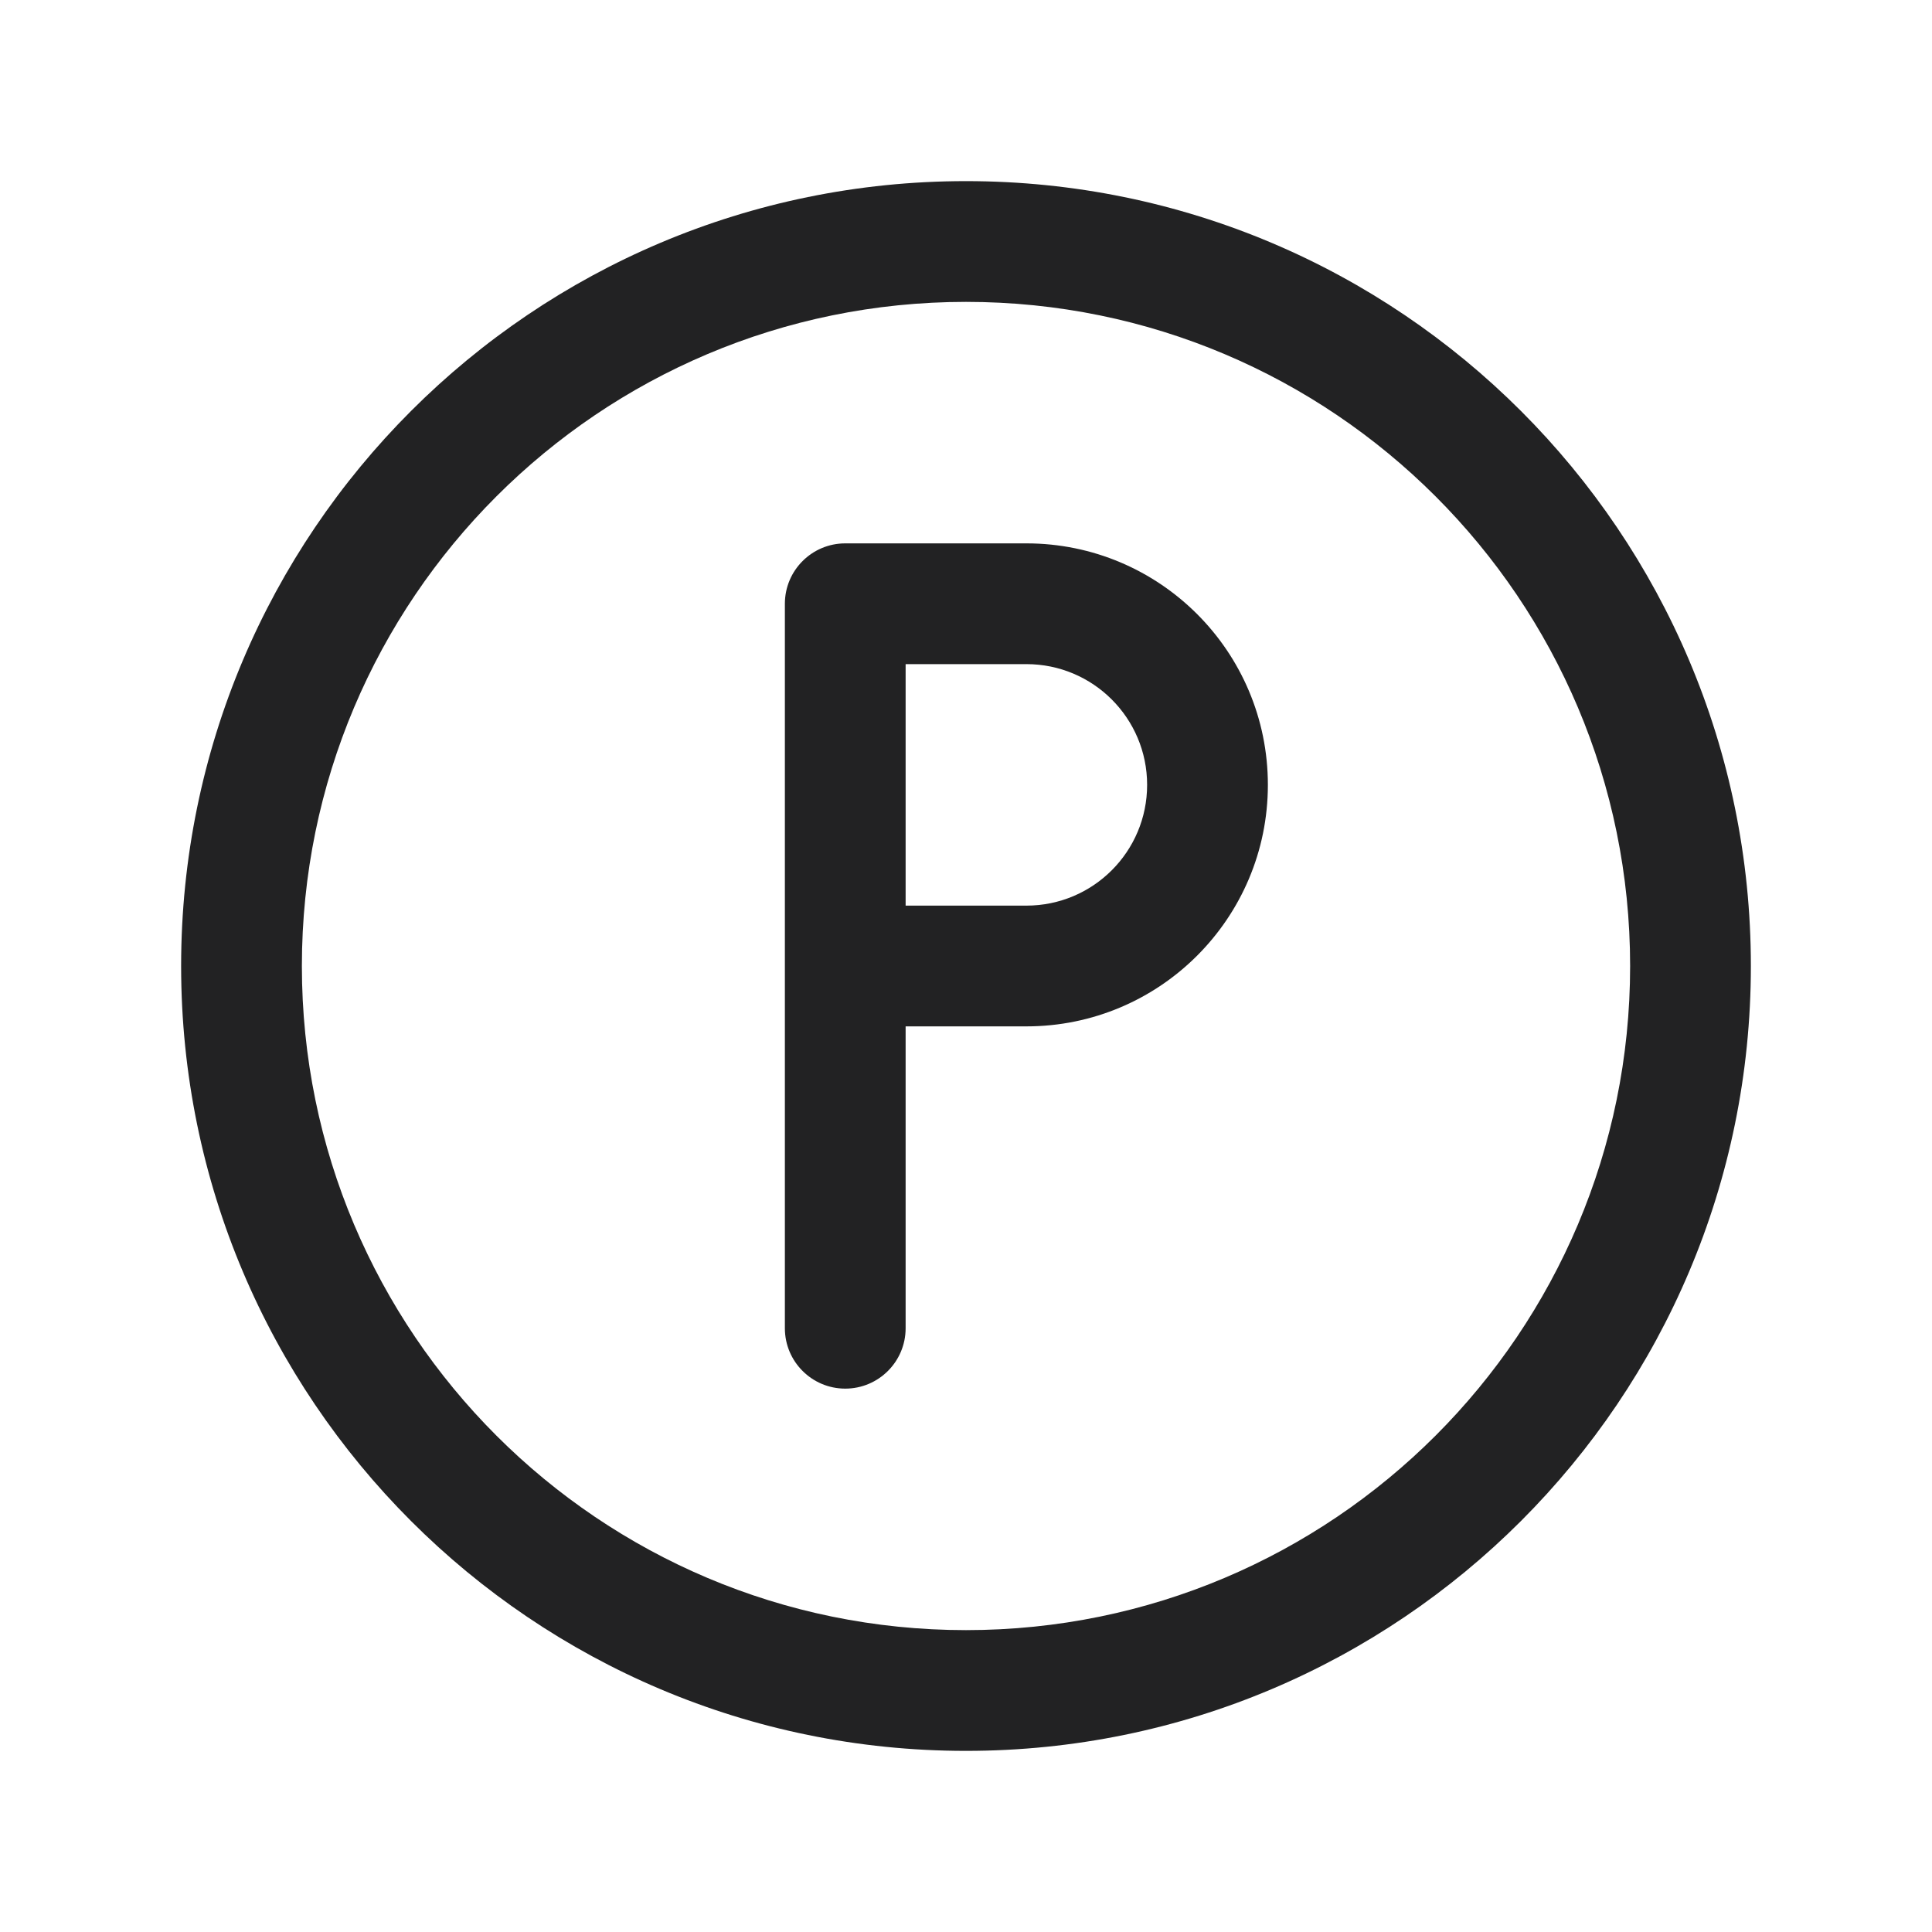 <?xml version="1.0" encoding="UTF-8"?> <svg xmlns="http://www.w3.org/2000/svg" width="32" height="32" viewBox="0 0 32 32" fill="none"><path fill-rule="evenodd" clip-rule="evenodd" d="M14 9C13.448 9 13 9.448 13 10V22C13 22.552 13.448 23 14 23C14.552 23 15 22.552 15 22V17H17C19.209 17 21 15.209 21 13C21 10.791 19.209 9 17 9H14ZM19 13C19 14.105 18.105 15 17 15H15V11H17C18.105 11 19 11.895 19 13Z" fill="#222223"></path><path fill-rule="evenodd" clip-rule="evenodd" d="M16 3C8.82 3 3 8.82 3 16C3 23.18 8.82 29 16 29C23.18 29 29 23.18 29 16C29 8.82 23.18 3 16 3ZM5 16C5 9.925 9.925 5 16 5C22.075 5 27 9.925 27 16C27 22.075 22.075 27 16 27C9.925 27 5 22.075 5 16Z" fill="#222223"></path></svg> 